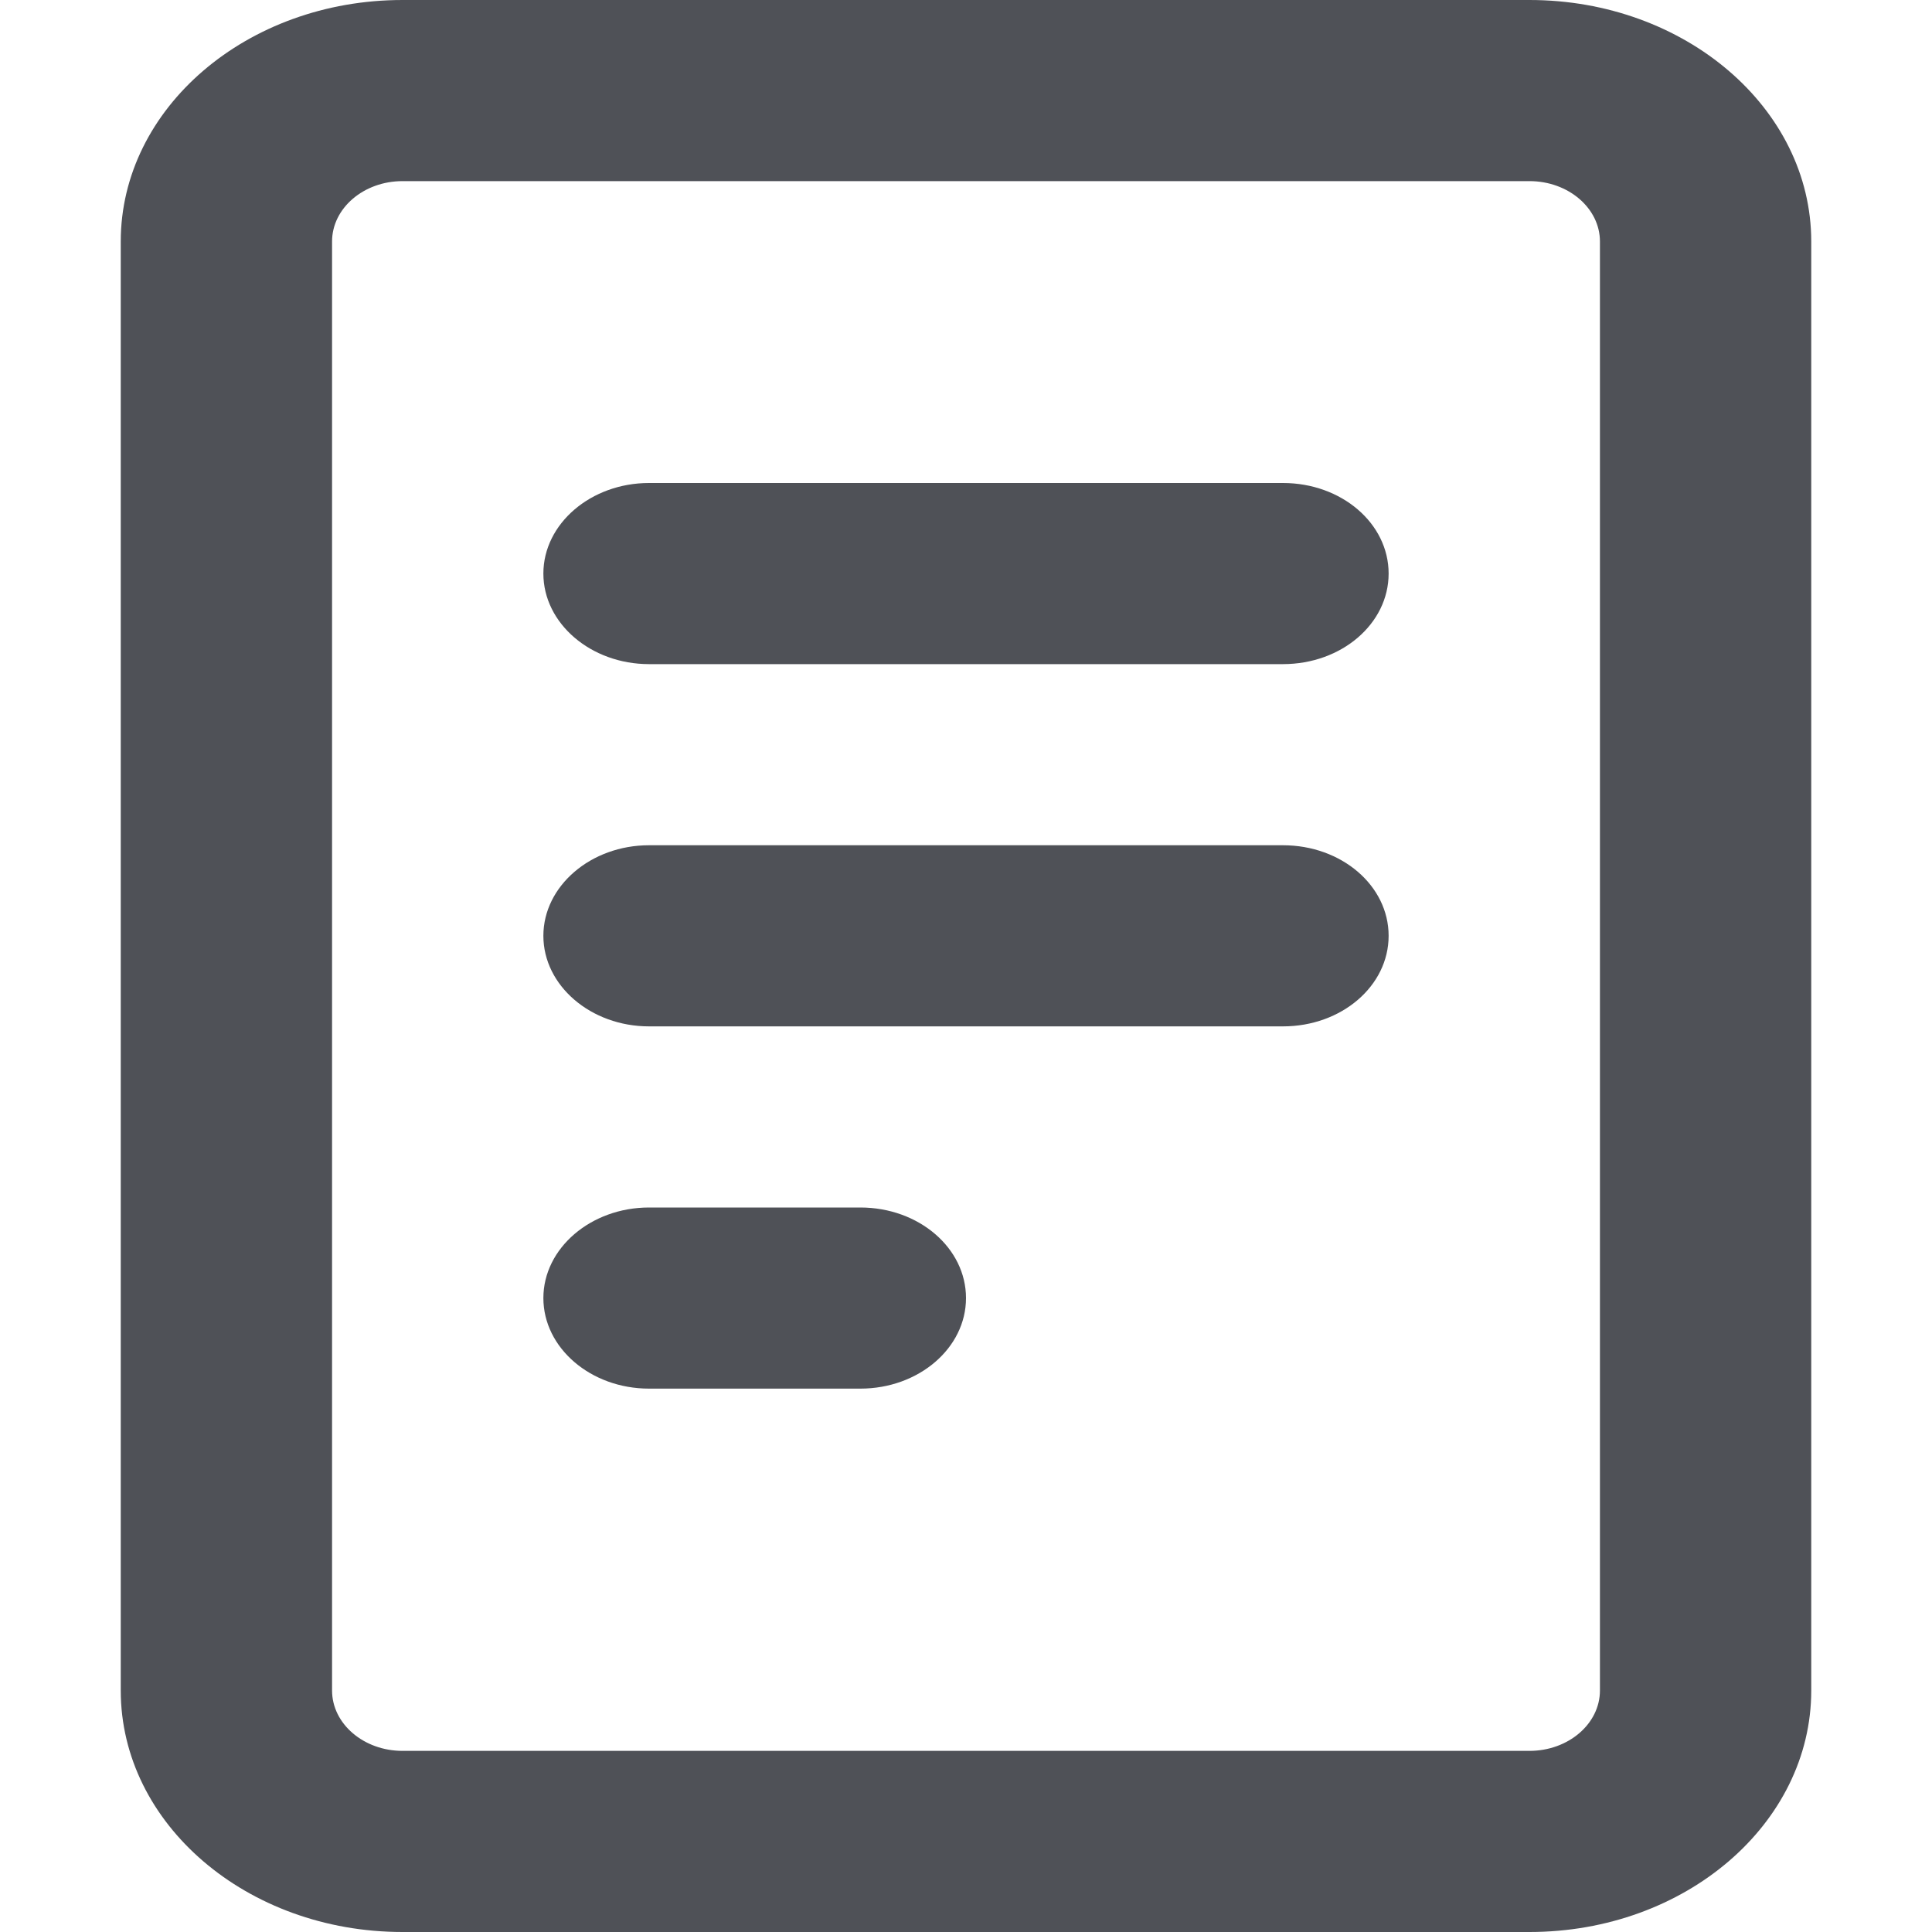 <svg width="32" height="32" viewBox="0 0 32 32" fill="none" xmlns="http://www.w3.org/2000/svg">
<path d="M21.25 14H10.75C9.787 14 9 14.675 9 15.5C9 16.325 9.787 17 10.75 17H21.25C22.22 17 23 16.331 23 15.5C23 14.669 22.22 14 21.25 14ZM14.25 20H10.75C9.787 20 9 20.675 9 21.5C9 22.325 9.784 23 10.75 23H14.25C15.216 23 16 22.328 16 21.5C16 20.672 15.22 20 14.25 20ZM21.25 8H10.75C9.787 8 9 8.675 9 9.5C9 10.325 9.787 11 10.75 11H21.25C22.22 11 23 10.331 23 9.5C23 8.669 22.22 8 21.25 8ZM25.333 0H6.667C4.089 0 2 1.791 2 4V28C2 30.209 4.089 32 6.667 32H25.333C27.911 32 30 30.209 30 28V4C30 1.791 27.907 0 25.333 0ZM26.5 28C26.5 28.551 25.977 29 25.333 29H6.667C6.023 29 5.5 28.551 5.5 28V4C5.5 3.449 6.023 3 6.667 3H25.333C25.977 3 26.5 3.449 26.5 4V28Z" fill="#4F5157"/>
</svg>
